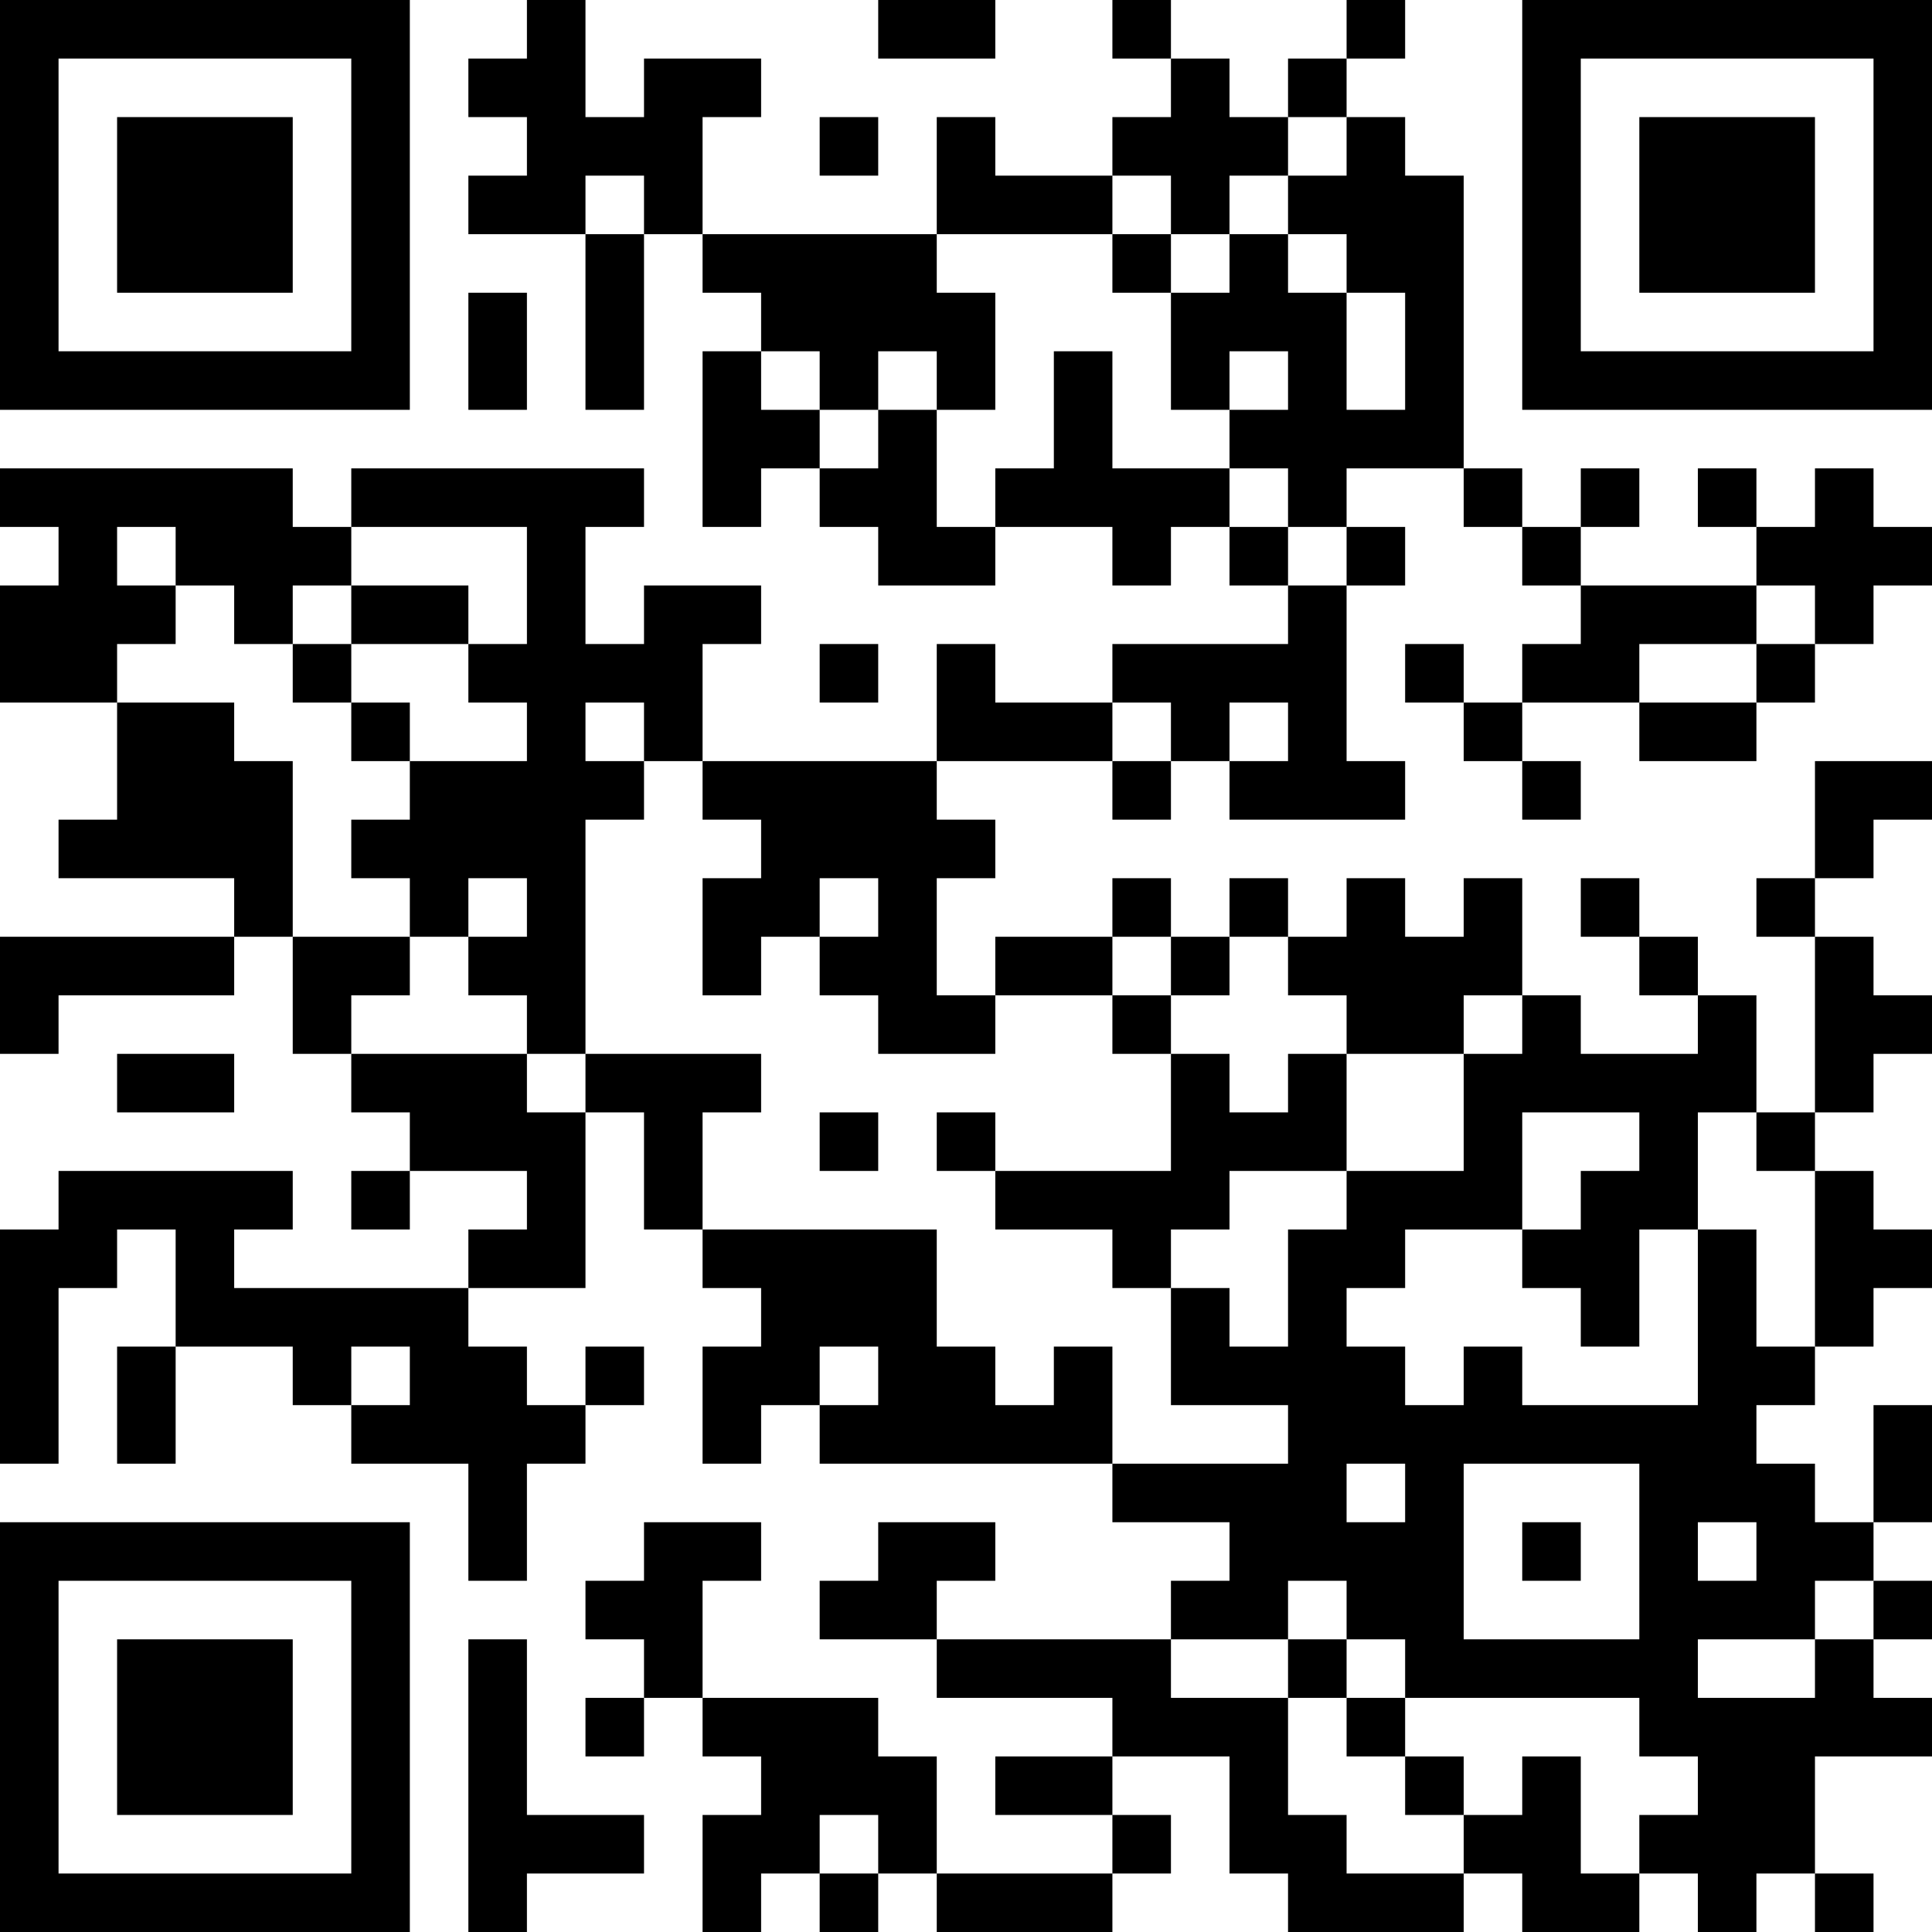 <?xml version="1.0" encoding="UTF-8"?>
<svg xmlns="http://www.w3.org/2000/svg" version="1.1" width="500" height="500" viewBox="0 0 500 500"><rect x="0" y="0" width="500" height="500" fill="#ffffff"/><g transform="scale(15.152)"><g transform="translate(0,0)"><path fill-rule="evenodd" d="M9 0L9 1L8 1L8 2L9 2L9 3L8 3L8 4L10 4L10 7L11 7L11 4L12 4L12 5L13 5L13 6L12 6L12 9L13 9L13 8L14 8L14 9L15 9L15 10L17 10L17 9L19 9L19 10L20 10L20 9L21 9L21 10L22 10L22 11L19 11L19 12L17 12L17 11L16 11L16 13L12 13L12 11L13 11L13 10L11 10L11 11L10 11L10 9L11 9L11 8L6 8L6 9L5 9L5 8L0 8L0 9L1 9L1 10L0 10L0 12L2 12L2 14L1 14L1 15L4 15L4 16L0 16L0 18L1 18L1 17L4 17L4 16L5 16L5 18L6 18L6 19L7 19L7 20L6 20L6 21L7 21L7 20L9 20L9 21L8 21L8 22L4 22L4 21L5 21L5 20L1 20L1 21L0 21L0 25L1 25L1 22L2 22L2 21L3 21L3 23L2 23L2 25L3 25L3 23L5 23L5 24L6 24L6 25L8 25L8 27L9 27L9 25L10 25L10 24L11 24L11 23L10 23L10 24L9 24L9 23L8 23L8 22L10 22L10 19L11 19L11 21L12 21L12 22L13 22L13 23L12 23L12 25L13 25L13 24L14 24L14 25L19 25L19 26L21 26L21 27L20 27L20 28L16 28L16 27L17 27L17 26L15 26L15 27L14 27L14 28L16 28L16 29L19 29L19 30L17 30L17 31L19 31L19 32L16 32L16 30L15 30L15 29L12 29L12 27L13 27L13 26L11 26L11 27L10 27L10 28L11 28L11 29L10 29L10 30L11 30L11 29L12 29L12 30L13 30L13 31L12 31L12 33L13 33L13 32L14 32L14 33L15 33L15 32L16 32L16 33L19 33L19 32L20 32L20 31L19 31L19 30L21 30L21 32L22 32L22 33L25 33L25 32L26 32L26 33L28 33L28 32L29 32L29 33L30 33L30 32L31 32L31 33L32 33L32 32L31 32L31 30L33 30L33 29L32 29L32 28L33 28L33 27L32 27L32 26L33 26L33 24L32 24L32 26L31 26L31 25L30 25L30 24L31 24L31 23L32 23L32 22L33 22L33 21L32 21L32 20L31 20L31 19L32 19L32 18L33 18L33 17L32 17L32 16L31 16L31 15L32 15L32 14L33 14L33 13L31 13L31 15L30 15L30 16L31 16L31 19L30 19L30 17L29 17L29 16L28 16L28 15L27 15L27 16L28 16L28 17L29 17L29 18L27 18L27 17L26 17L26 15L25 15L25 16L24 16L24 15L23 15L23 16L22 16L22 15L21 15L21 16L20 16L20 15L19 15L19 16L17 16L17 17L16 17L16 15L17 15L17 14L16 14L16 13L19 13L19 14L20 14L20 13L21 13L21 14L24 14L24 13L23 13L23 10L24 10L24 9L23 9L23 8L25 8L25 9L26 9L26 10L27 10L27 11L26 11L26 12L25 12L25 11L24 11L24 12L25 12L25 13L26 13L26 14L27 14L27 13L26 13L26 12L28 12L28 13L30 13L30 12L31 12L31 11L32 11L32 10L33 10L33 9L32 9L32 8L31 8L31 9L30 9L30 8L29 8L29 9L30 9L30 10L27 10L27 9L28 9L28 8L27 8L27 9L26 9L26 8L25 8L25 3L24 3L24 2L23 2L23 1L24 1L24 0L23 0L23 1L22 1L22 2L21 2L21 1L20 1L20 0L19 0L19 1L20 1L20 2L19 2L19 3L17 3L17 2L16 2L16 4L12 4L12 2L13 2L13 1L11 1L11 2L10 2L10 0ZM15 0L15 1L17 1L17 0ZM14 2L14 3L15 3L15 2ZM22 2L22 3L21 3L21 4L20 4L20 3L19 3L19 4L16 4L16 5L17 5L17 7L16 7L16 6L15 6L15 7L14 7L14 6L13 6L13 7L14 7L14 8L15 8L15 7L16 7L16 9L17 9L17 8L18 8L18 6L19 6L19 8L21 8L21 9L22 9L22 10L23 10L23 9L22 9L22 8L21 8L21 7L22 7L22 6L21 6L21 7L20 7L20 5L21 5L21 4L22 4L22 5L23 5L23 7L24 7L24 5L23 5L23 4L22 4L22 3L23 3L23 2ZM10 3L10 4L11 4L11 3ZM19 4L19 5L20 5L20 4ZM8 5L8 7L9 7L9 5ZM2 9L2 10L3 10L3 11L2 11L2 12L4 12L4 13L5 13L5 16L7 16L7 17L6 17L6 18L9 18L9 19L10 19L10 18L13 18L13 19L12 19L12 21L16 21L16 23L17 23L17 24L18 24L18 23L19 23L19 25L22 25L22 24L20 24L20 22L21 22L21 23L22 23L22 21L23 21L23 20L25 20L25 18L26 18L26 17L25 17L25 18L23 18L23 17L22 17L22 16L21 16L21 17L20 17L20 16L19 16L19 17L17 17L17 18L15 18L15 17L14 17L14 16L15 16L15 15L14 15L14 16L13 16L13 17L12 17L12 15L13 15L13 14L12 14L12 13L11 13L11 12L10 12L10 13L11 13L11 14L10 14L10 18L9 18L9 17L8 17L8 16L9 16L9 15L8 15L8 16L7 16L7 15L6 15L6 14L7 14L7 13L9 13L9 12L8 12L8 11L9 11L9 9L6 9L6 10L5 10L5 11L4 11L4 10L3 10L3 9ZM6 10L6 11L5 11L5 12L6 12L6 13L7 13L7 12L6 12L6 11L8 11L8 10ZM30 10L30 11L28 11L28 12L30 12L30 11L31 11L31 10ZM14 11L14 12L15 12L15 11ZM19 12L19 13L20 13L20 12ZM21 12L21 13L22 13L22 12ZM19 17L19 18L20 18L20 20L17 20L17 19L16 19L16 20L17 20L17 21L19 21L19 22L20 22L20 21L21 21L21 20L23 20L23 18L22 18L22 19L21 19L21 18L20 18L20 17ZM2 18L2 19L4 19L4 18ZM14 19L14 20L15 20L15 19ZM26 19L26 21L24 21L24 22L23 22L23 23L24 23L24 24L25 24L25 23L26 23L26 24L29 24L29 21L30 21L30 23L31 23L31 20L30 20L30 19L29 19L29 21L28 21L28 23L27 23L27 22L26 22L26 21L27 21L27 20L28 20L28 19ZM6 23L6 24L7 24L7 23ZM14 23L14 24L15 24L15 23ZM23 25L23 26L24 26L24 25ZM25 25L25 28L28 28L28 25ZM26 26L26 27L27 27L27 26ZM29 26L29 27L30 27L30 26ZM22 27L22 28L20 28L20 29L22 29L22 31L23 31L23 32L25 32L25 31L26 31L26 30L27 30L27 32L28 32L28 31L29 31L29 30L28 30L28 29L24 29L24 28L23 28L23 27ZM31 27L31 28L29 28L29 29L31 29L31 28L32 28L32 27ZM8 28L8 33L9 33L9 32L11 32L11 31L9 31L9 28ZM22 28L22 29L23 29L23 30L24 30L24 31L25 31L25 30L24 30L24 29L23 29L23 28ZM14 31L14 32L15 32L15 31ZM0 0L0 7L7 7L7 0ZM1 1L1 6L6 6L6 1ZM2 2L2 5L5 5L5 2ZM26 0L26 7L33 7L33 0ZM27 1L27 6L32 6L32 1ZM28 2L28 5L31 5L31 2ZM0 26L0 33L7 33L7 26ZM1 27L1 32L6 32L6 27ZM2 28L2 31L5 31L5 28Z" fill="#000000"/></g></g></svg>
